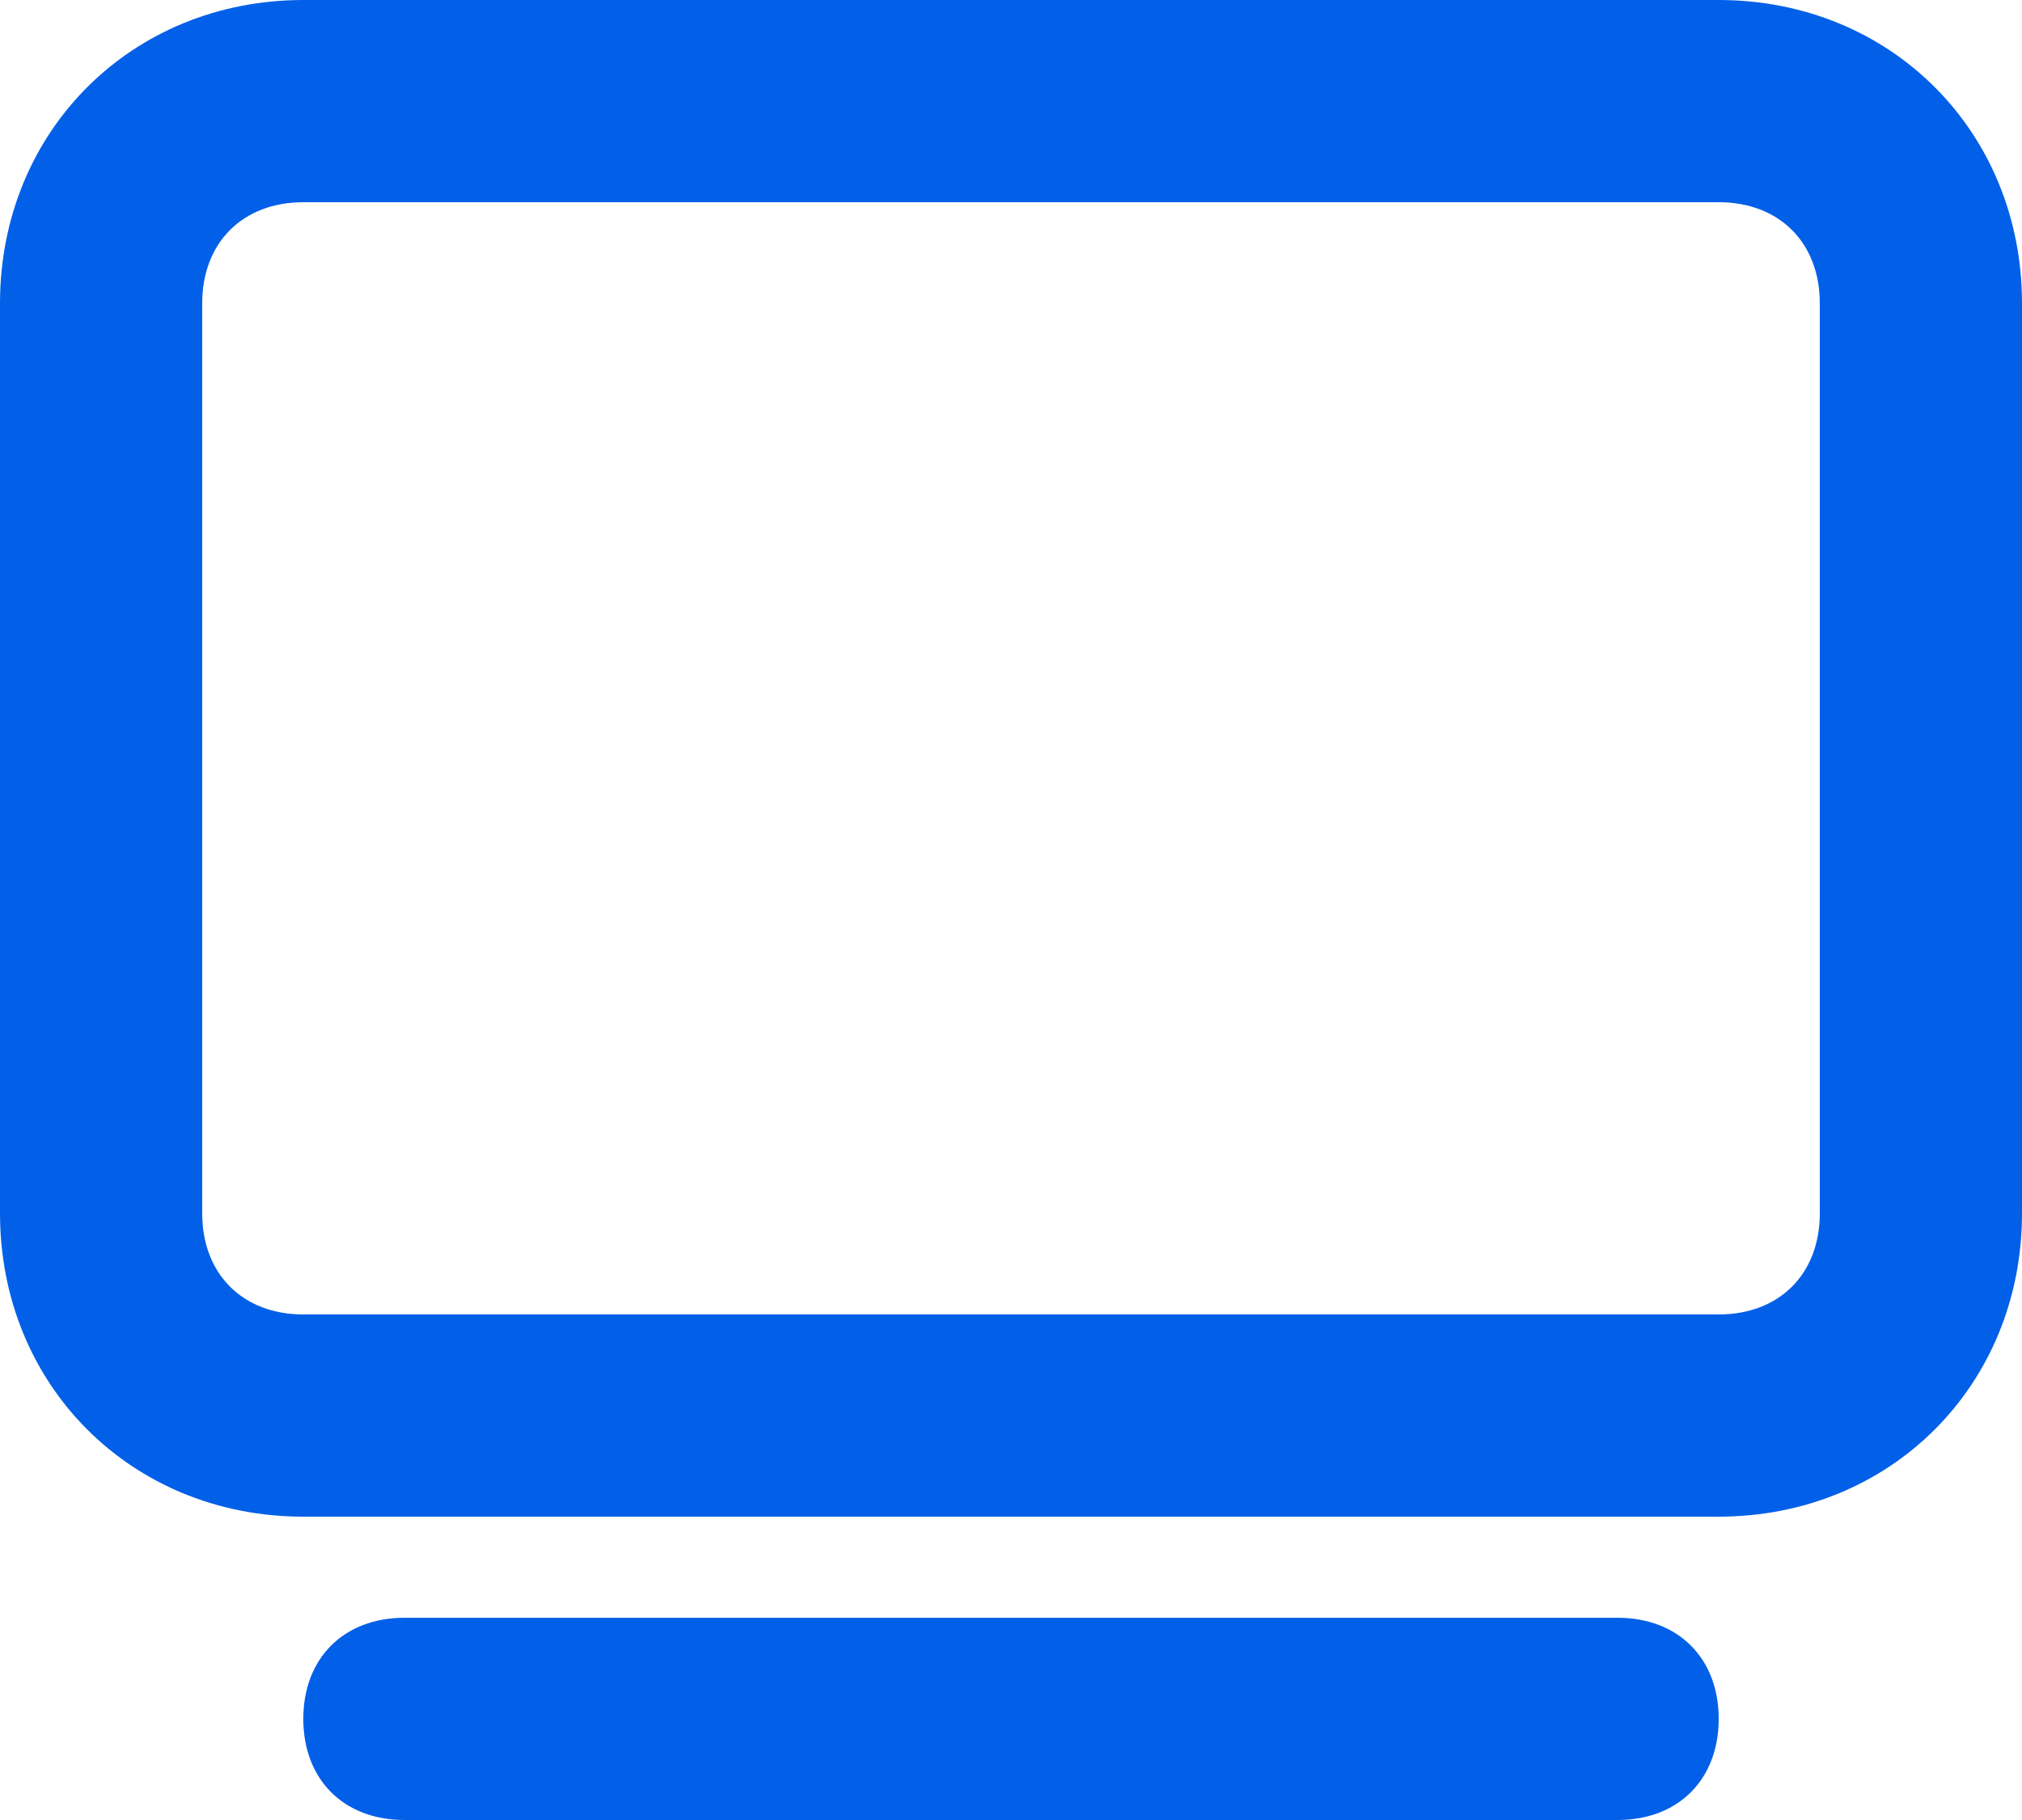 <?xml version="1.0" encoding="UTF-8"?> <!-- Generator: Adobe Illustrator 24.0.1, SVG Export Plug-In . SVG Version: 6.00 Build 0) --> <svg xmlns="http://www.w3.org/2000/svg" xmlns:xlink="http://www.w3.org/1999/xlink" id="Слой_1" x="0px" y="0px" viewBox="0 0 20 18" style="enable-background:new 0 0 20 18;" xml:space="preserve"> <style type="text/css"> .st0{fill-rule:evenodd;clip-rule:evenodd;fill:#0260E8;} </style> <path class="st0" d="M0,3v9c0,1.7,1.3,3,3,3h14c1.7,0,3-1.3,3-3V3c0-1.7-1.3-3-3-3H3C1.3,0,0,1.3,0,3z M3,13c-0.6,0-1-0.4-1-1V3 c0-0.6,0.4-1,1-1h14c0.6,0,1,0.4,1,1v9c0,0.6-0.4,1-1,1H3z M4,16c-0.6,0-1,0.4-1,1s0.4,1,1,1h12c0.6,0,1-0.4,1-1s-0.4-1-1-1H4z"></path> </svg> 